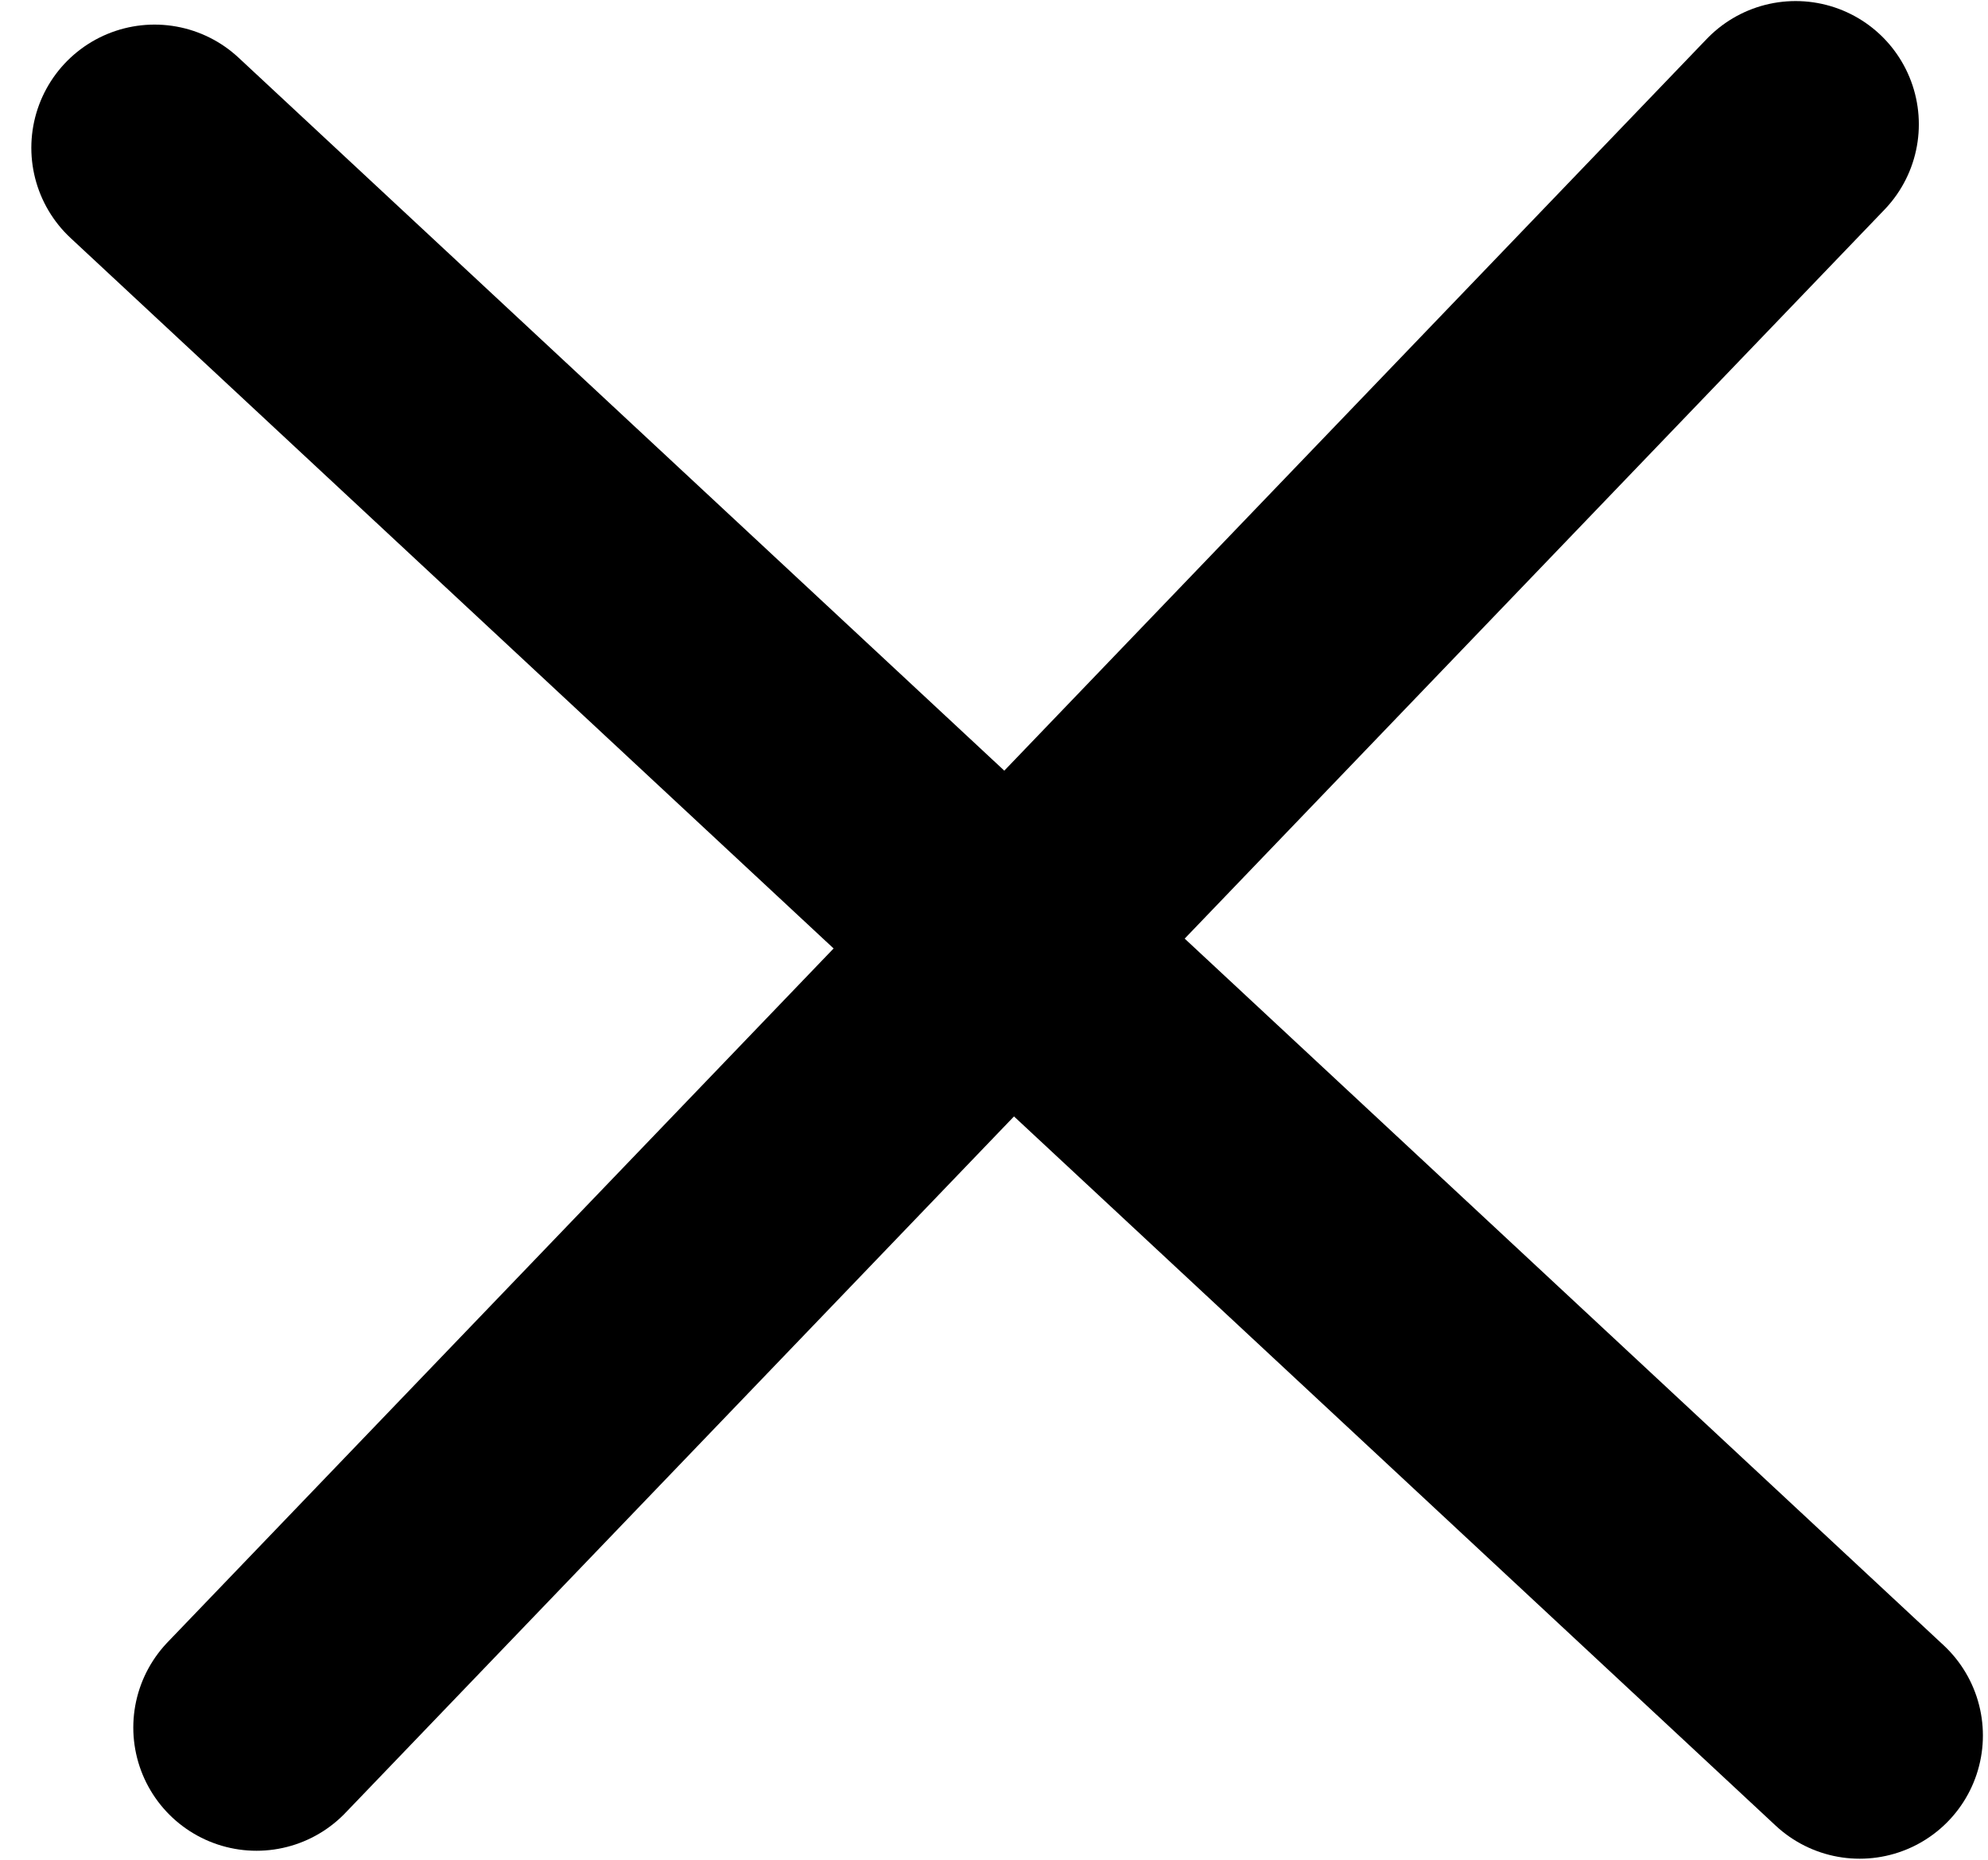 <svg width="31" height="29" viewBox="0 0 31 29" fill="none" xmlns="http://www.w3.org/2000/svg">
<path d="M4 26.938L28 1.938" stroke="black" stroke-width="3.843" stroke-linecap="round" stroke-linejoin="round"/>
<path d="M2.41 2.305L28.999 27.062" stroke="black" stroke-width="3.843" stroke-linecap="round" stroke-linejoin="round"/>
</svg>

